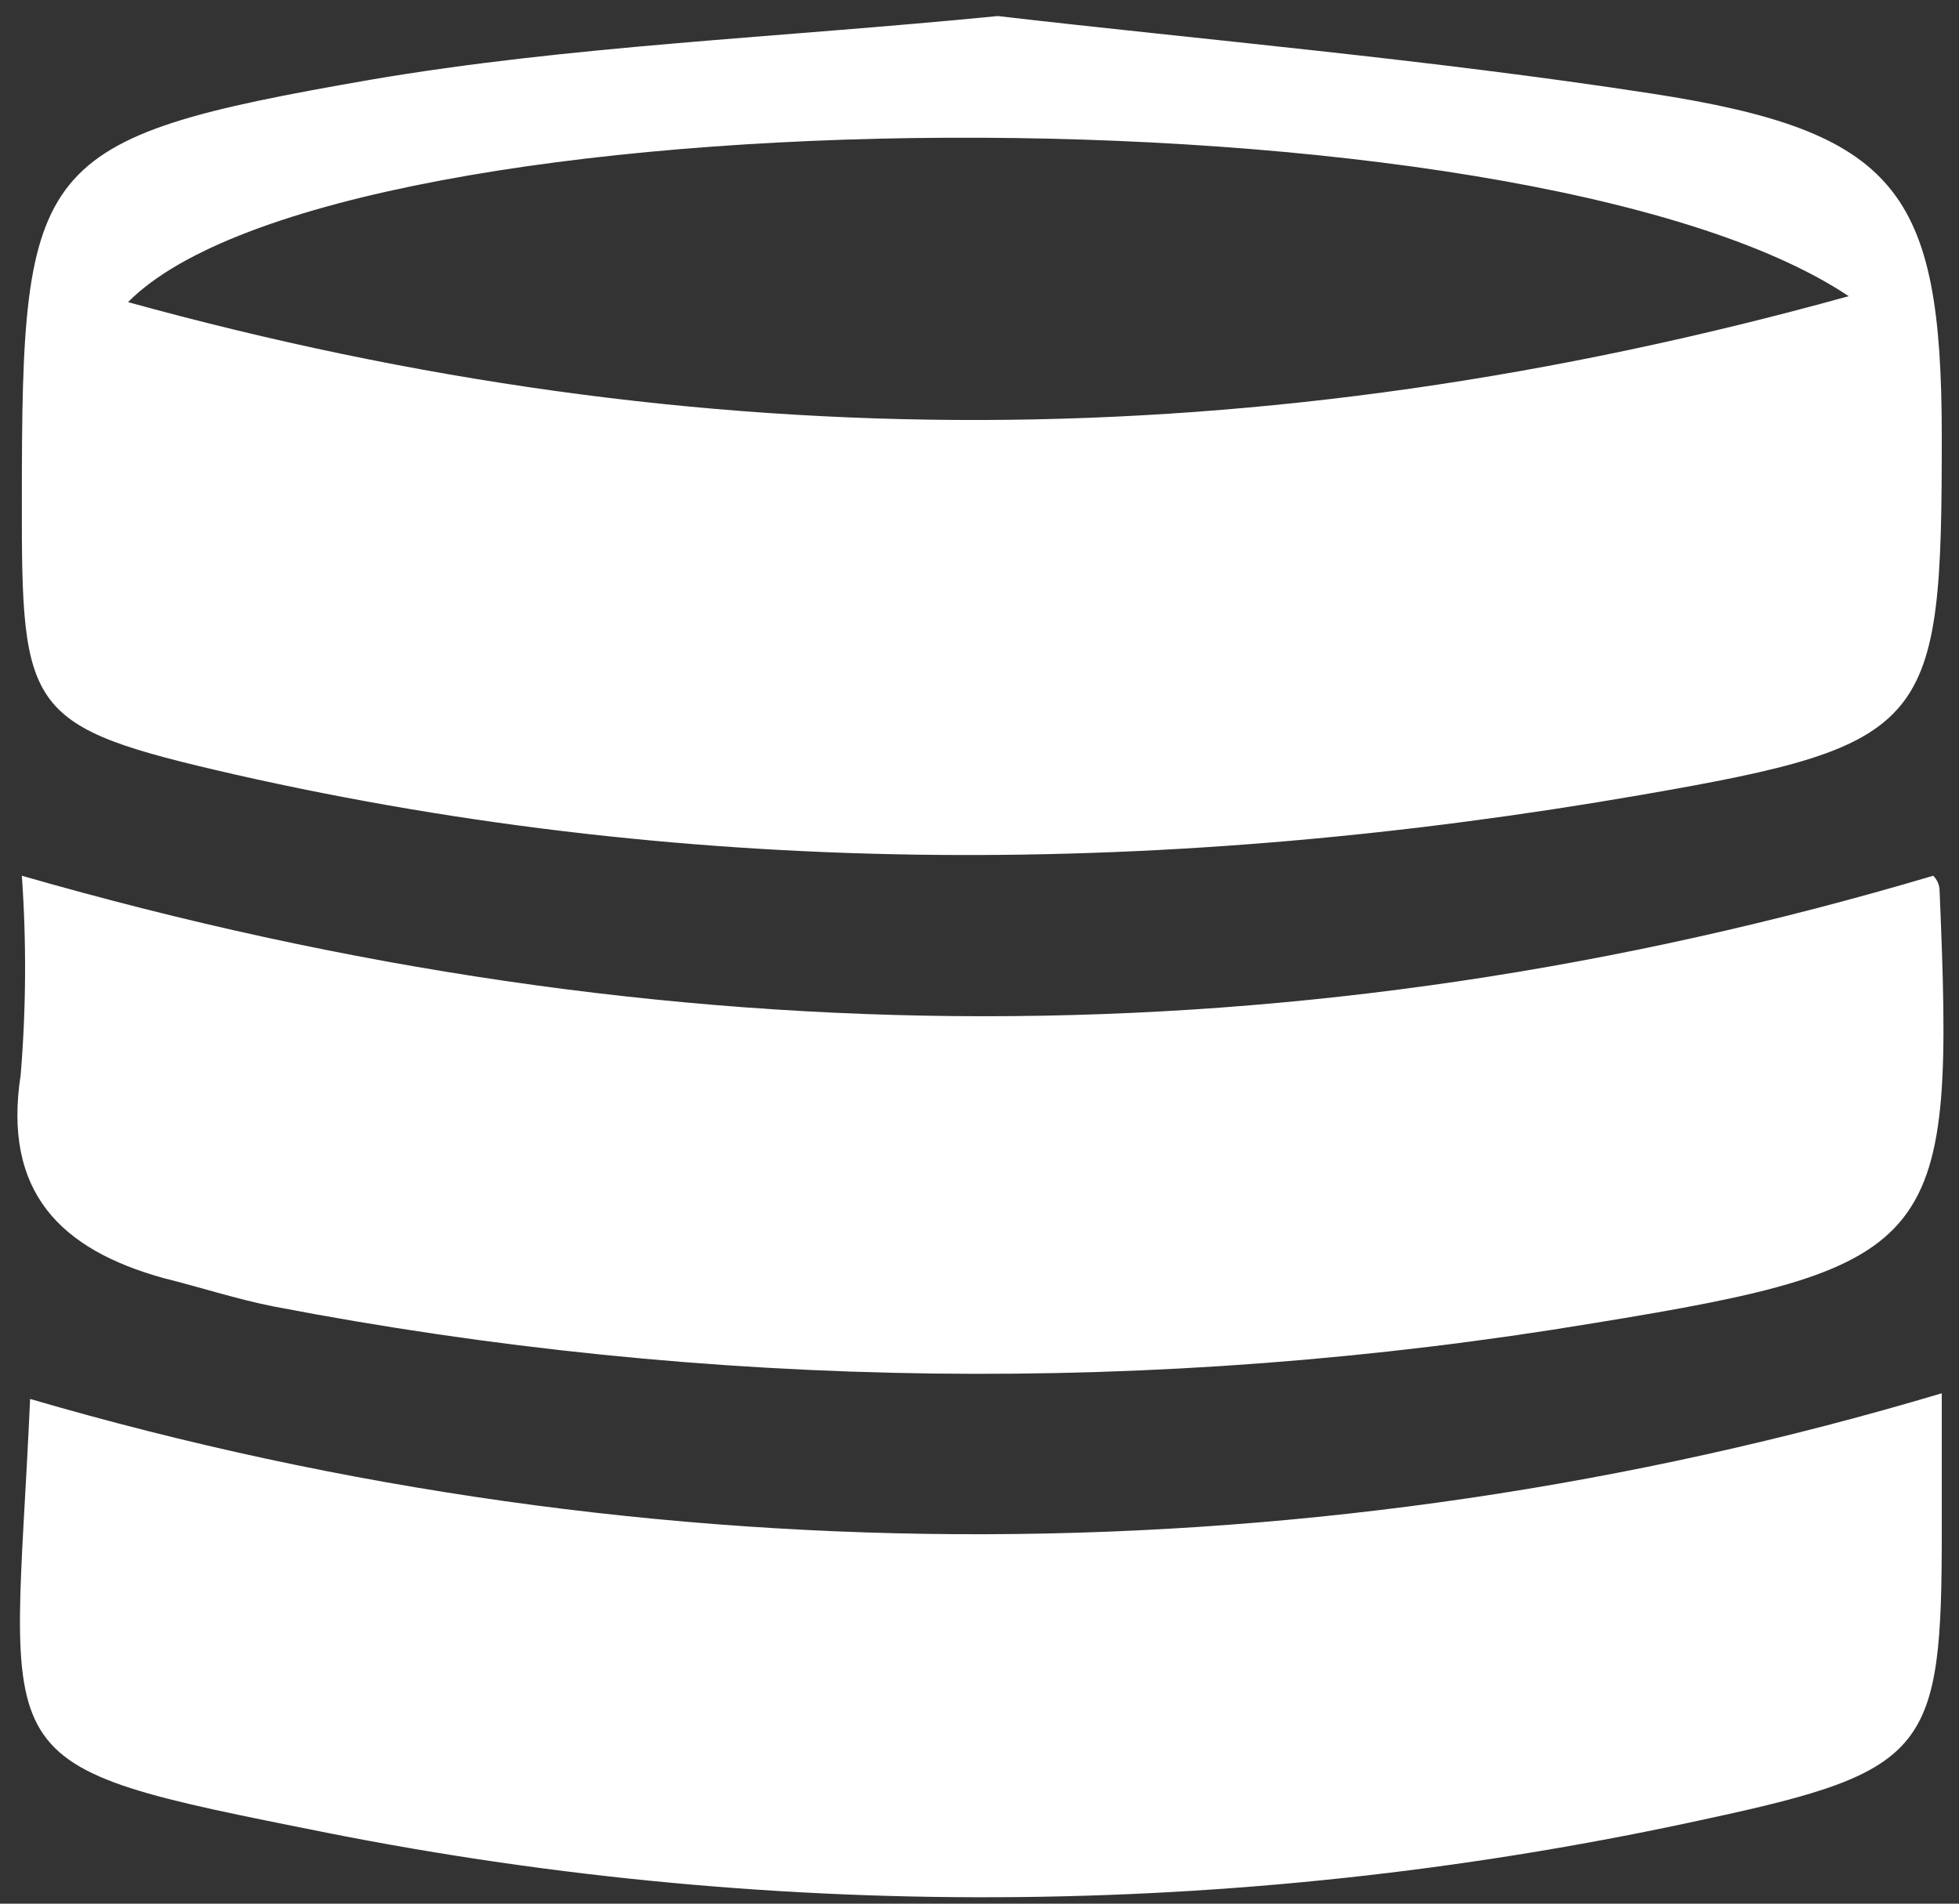<svg width="71" height="69" viewBox="0 0 71 69" fill="none" xmlns="http://www.w3.org/2000/svg">
<rect x="0" y="0" width="71" height="69" fill="#333333" stroke="none"/>
<path d="M36.161 0.582C43.652 1.448 51.793 2.15 59.841 3.388C68.766 4.761 70.365 6.917 70.376 15.77C70.376 26.346 70.025 26.985 59.48 28.812C42.455 31.763 25.431 31.907 8.499 28.069C0.936 26.335 0.781 25.861 0.792 18.102C0.792 5.823 1.194 5.019 13.41 2.893C20.664 1.655 28.093 1.376 36.161 0.582ZM67.002 10.735C55.27 2.893 12.317 3.192 4.64 10.951C25.41 16.678 45.541 16.688 67.002 10.735Z" fill="white"/>
<path d="M70.376 50.5V55.525C70.376 63.407 69.901 64.192 61.956 65.904C45.488 69.532 28.447 69.715 11.904 66.441C-0.921 63.882 0.492 64.254 1.091 50.706C23.723 57.314 47.783 57.242 70.376 50.5Z" fill="white"/>
<path d="M0.792 31.742C24.317 38.511 47.109 38.552 70.066 31.742C70.191 31.867 70.271 32.031 70.293 32.206C70.84 45.073 70.448 45.898 57.736 47.962C41.885 50.597 25.692 50.391 9.913 47.353C8.561 47.085 7.24 46.651 5.909 46.321C2.216 45.289 0.09 43.226 0.75 38.954C0.947 36.555 0.961 34.144 0.792 31.742Z" fill="white"/>
</svg>
